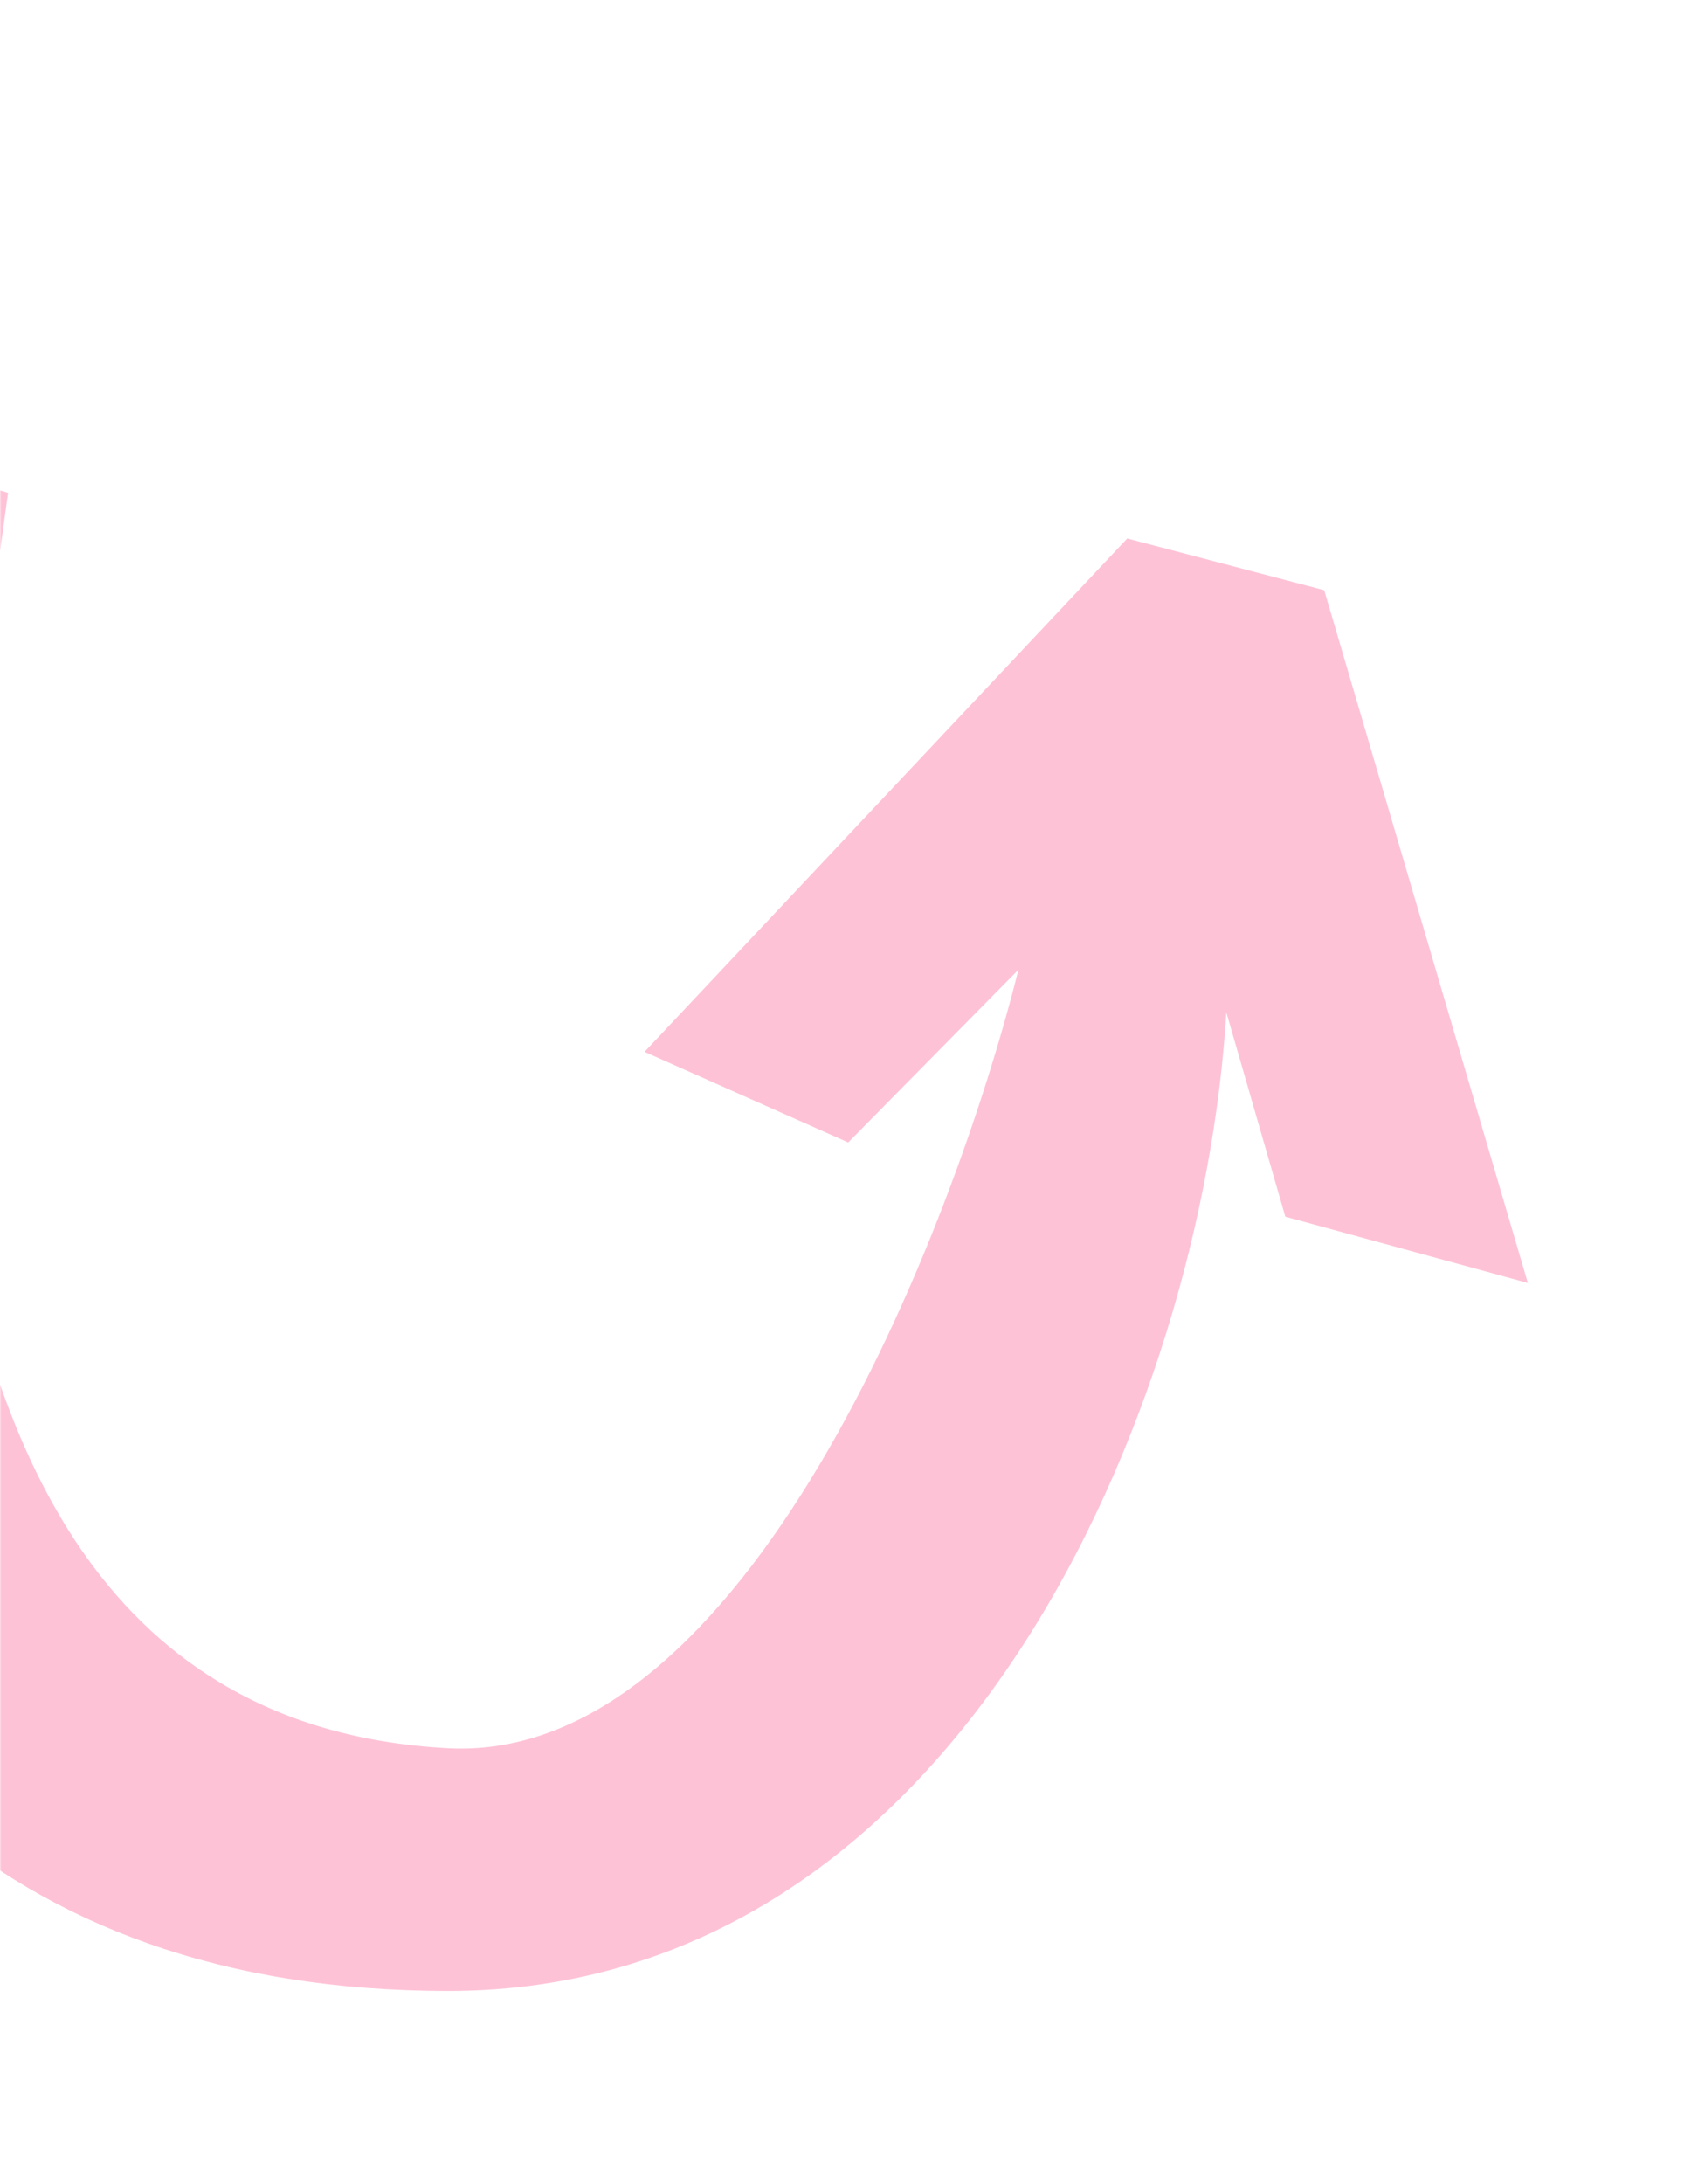 <?xml version="1.0" encoding="UTF-8"?> <svg xmlns="http://www.w3.org/2000/svg" width="592" height="761" viewBox="0 0 592 761" fill="none"><mask id="mask0_673_5111" style="mask-type:alpha" maskUnits="userSpaceOnUse" x="0" y="0" width="960" height="760"><path d="M0 54.448C0 38.19 12.951 24.89 29.203 24.459L929.203 0.552C946.078 0.104 960 13.661 960 30.542V696.323C960 712.46 947.235 725.706 931.109 726.303L31.109 759.584C14.117 760.212 0 746.608 0 729.604L0 54.448Z" fill="#F9C6D9"></path></mask><g mask="url(#mask0_673_5111)"><path d="M393.005 187.656L461.677 205.672L532.681 447.085L448.112 423.982L427.553 352.767C419.287 490.323 334.509 693.797 156.255 693.797C-160.88 693.797 -155.314 319.137 -113.984 137L2.802 171.76C-6.877 244.601 -27.507 360.397 -12.883 439.031C0.47 487.78 26.964 602.446 156.255 609.228C259.687 614.654 331.892 430.624 355.065 337.93L295.719 398.124L224.715 366.544L393.005 187.656Z" fill="#FE6798" fill-opacity="0.4"></path></g></svg> 